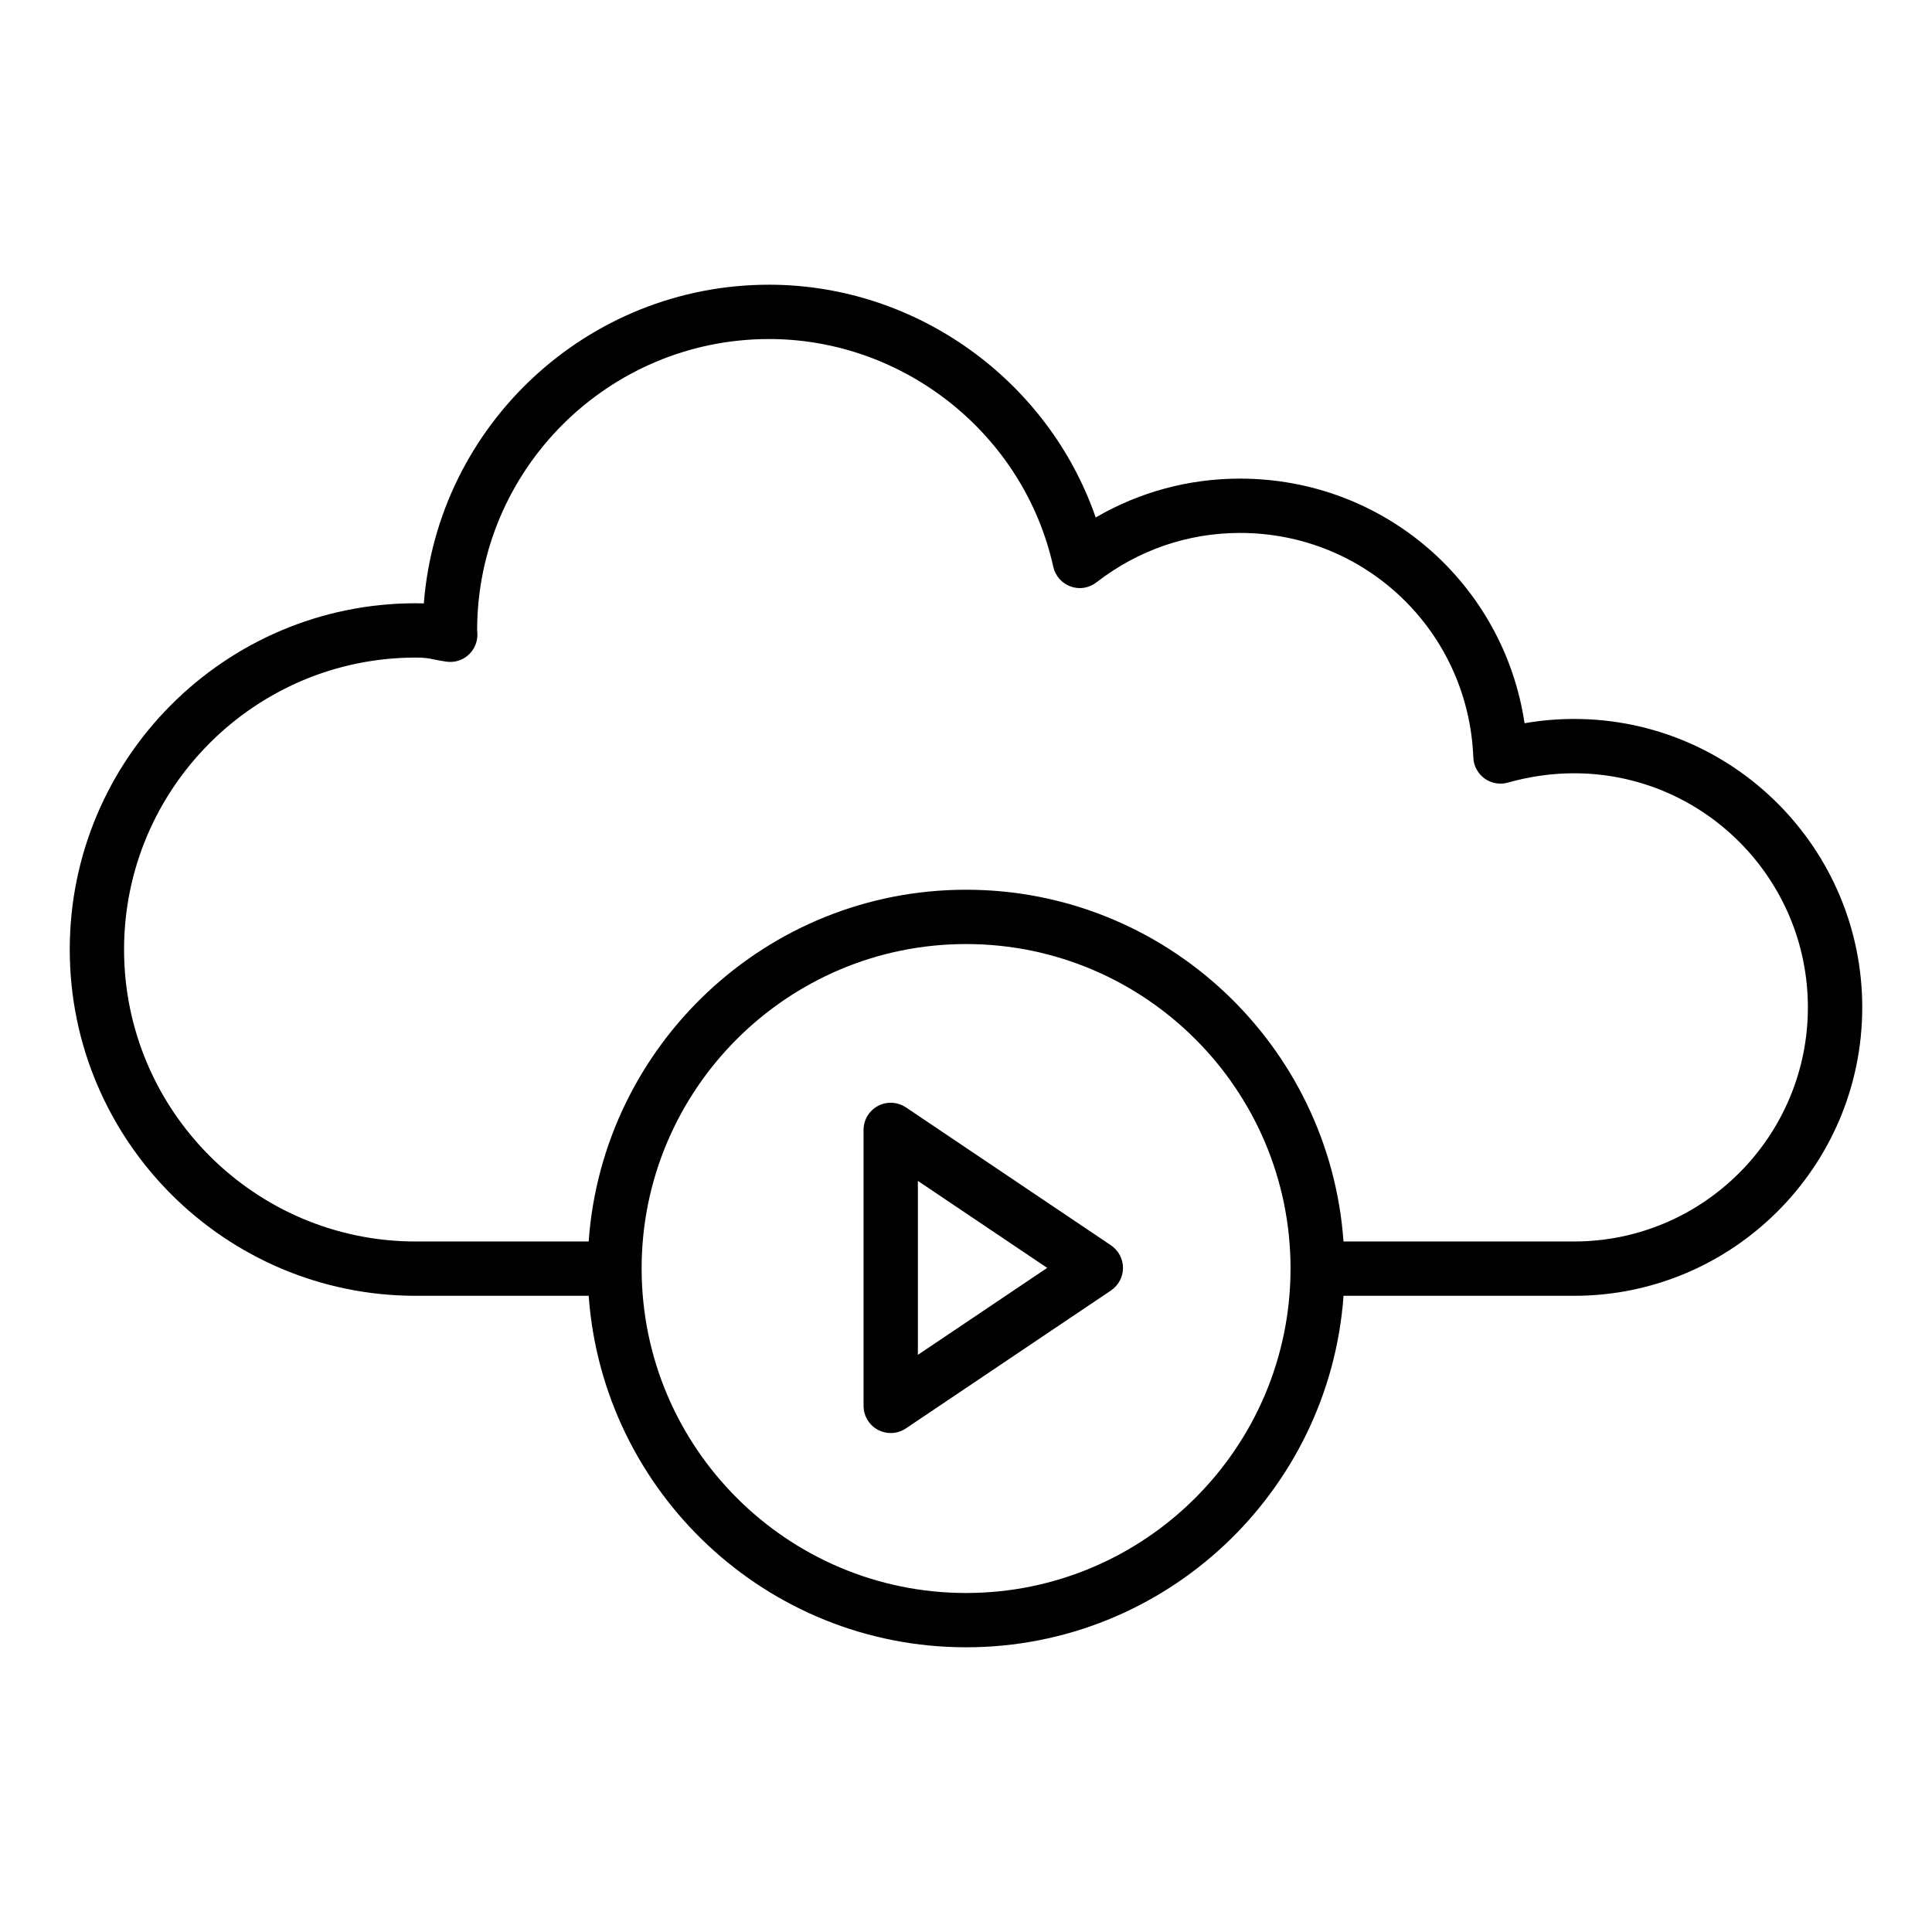 <?xml version="1.0" encoding="UTF-8"?>
<!-- Uploaded to: SVG Repo, www.svgrepo.com, Generator: SVG Repo Mixer Tools -->
<svg fill="#000000" width="800px" height="800px" version="1.1" viewBox="144 144 512 512" xmlns="http://www.w3.org/2000/svg">
 <g>
  <path d="m561.14 334.53c-4.336 0-8.723 0.379-13.117 1.133-5.539-36.969-37.168-64.824-75.41-64.824-13.578 0-26.625 3.535-38.242 10.297-12.551-36.289-47.438-61.684-86.559-61.684-48.188 0-87.82 37.281-91.492 84.461-0.633-0.027-1.344-0.043-2.144-0.043-50.559 0-91.691 41.168-91.691 91.766 0 50.598 41.133 91.766 91.695 91.766h45.828c3.734 51.973 47.105 93.148 100.02 93.148s96.285-41.176 100.02-93.148h61.102c42.105 0 76.363-34.293 76.363-76.434 0-42.145-34.258-76.438-76.363-76.438zm-161.12 231.63c-47.379 0-85.922-38.512-85.98-85.875 0-0.027 0.016-0.051 0.016-0.078 0-0.031-0.02-0.059-0.02-0.09 0.031-47.391 38.59-85.934 85.984-85.934 47.414 0 85.988 38.574 85.988 85.988 0 0.012-0.008 0.023-0.008 0.035 0 0.008 0.004 0.012 0.004 0.02-0.031 47.391-38.59 85.934-85.984 85.934zm161.12-93.152h-61.098c-3.699-52.008-47.086-93.219-100.02-93.219s-96.32 41.215-100.02 93.219h-45.824c-42.621 0-77.301-34.707-77.301-77.371 0-42.664 34.68-77.371 77.301-77.371 2.312 0 3 0.133 4.66 0.465 0.906 0.176 1.953 0.387 3.375 0.605 2.117 0.316 4.195-0.281 5.785-1.645 1.594-1.371 2.516-3.367 2.516-5.469 0-0.387-0.027-0.781-0.07-1.152 0-42.578 34.707-77.223 77.371-77.223 35.91 0 67.586 25.379 75.312 60.355 0.535 2.41 2.262 4.379 4.582 5.215 2.312 0.852 4.906 0.441 6.852-1.082 11.062-8.566 24.219-13.102 38.055-13.102 33.371 0 60.531 26.145 61.832 59.52 0.086 2.199 1.172 4.238 2.953 5.539 1.777 1.293 4.062 1.715 6.172 1.109 5.969-1.664 11.715-2.473 17.57-2.473 34.168-0.004 61.965 27.828 61.965 62.039 0 34.207-27.797 62.039-61.969 62.039z"/>
  <path d="m438.43 474.03-54.359-36.57c-2.215-1.469-5.055-1.625-7.402-0.379-2.348 1.25-3.816 3.695-3.816 6.356v73.133c0 2.656 1.469 5.102 3.816 6.356 1.062 0.562 2.223 0.844 3.379 0.844 1.406 0 2.805-0.414 4.019-1.223l54.359-36.562c1.98-1.344 3.176-3.578 3.176-5.973 0.004-2.402-1.191-4.637-3.172-5.981zm-51.184 29.02v-46.102l34.266 23.055z"/>
 </g>
</svg>